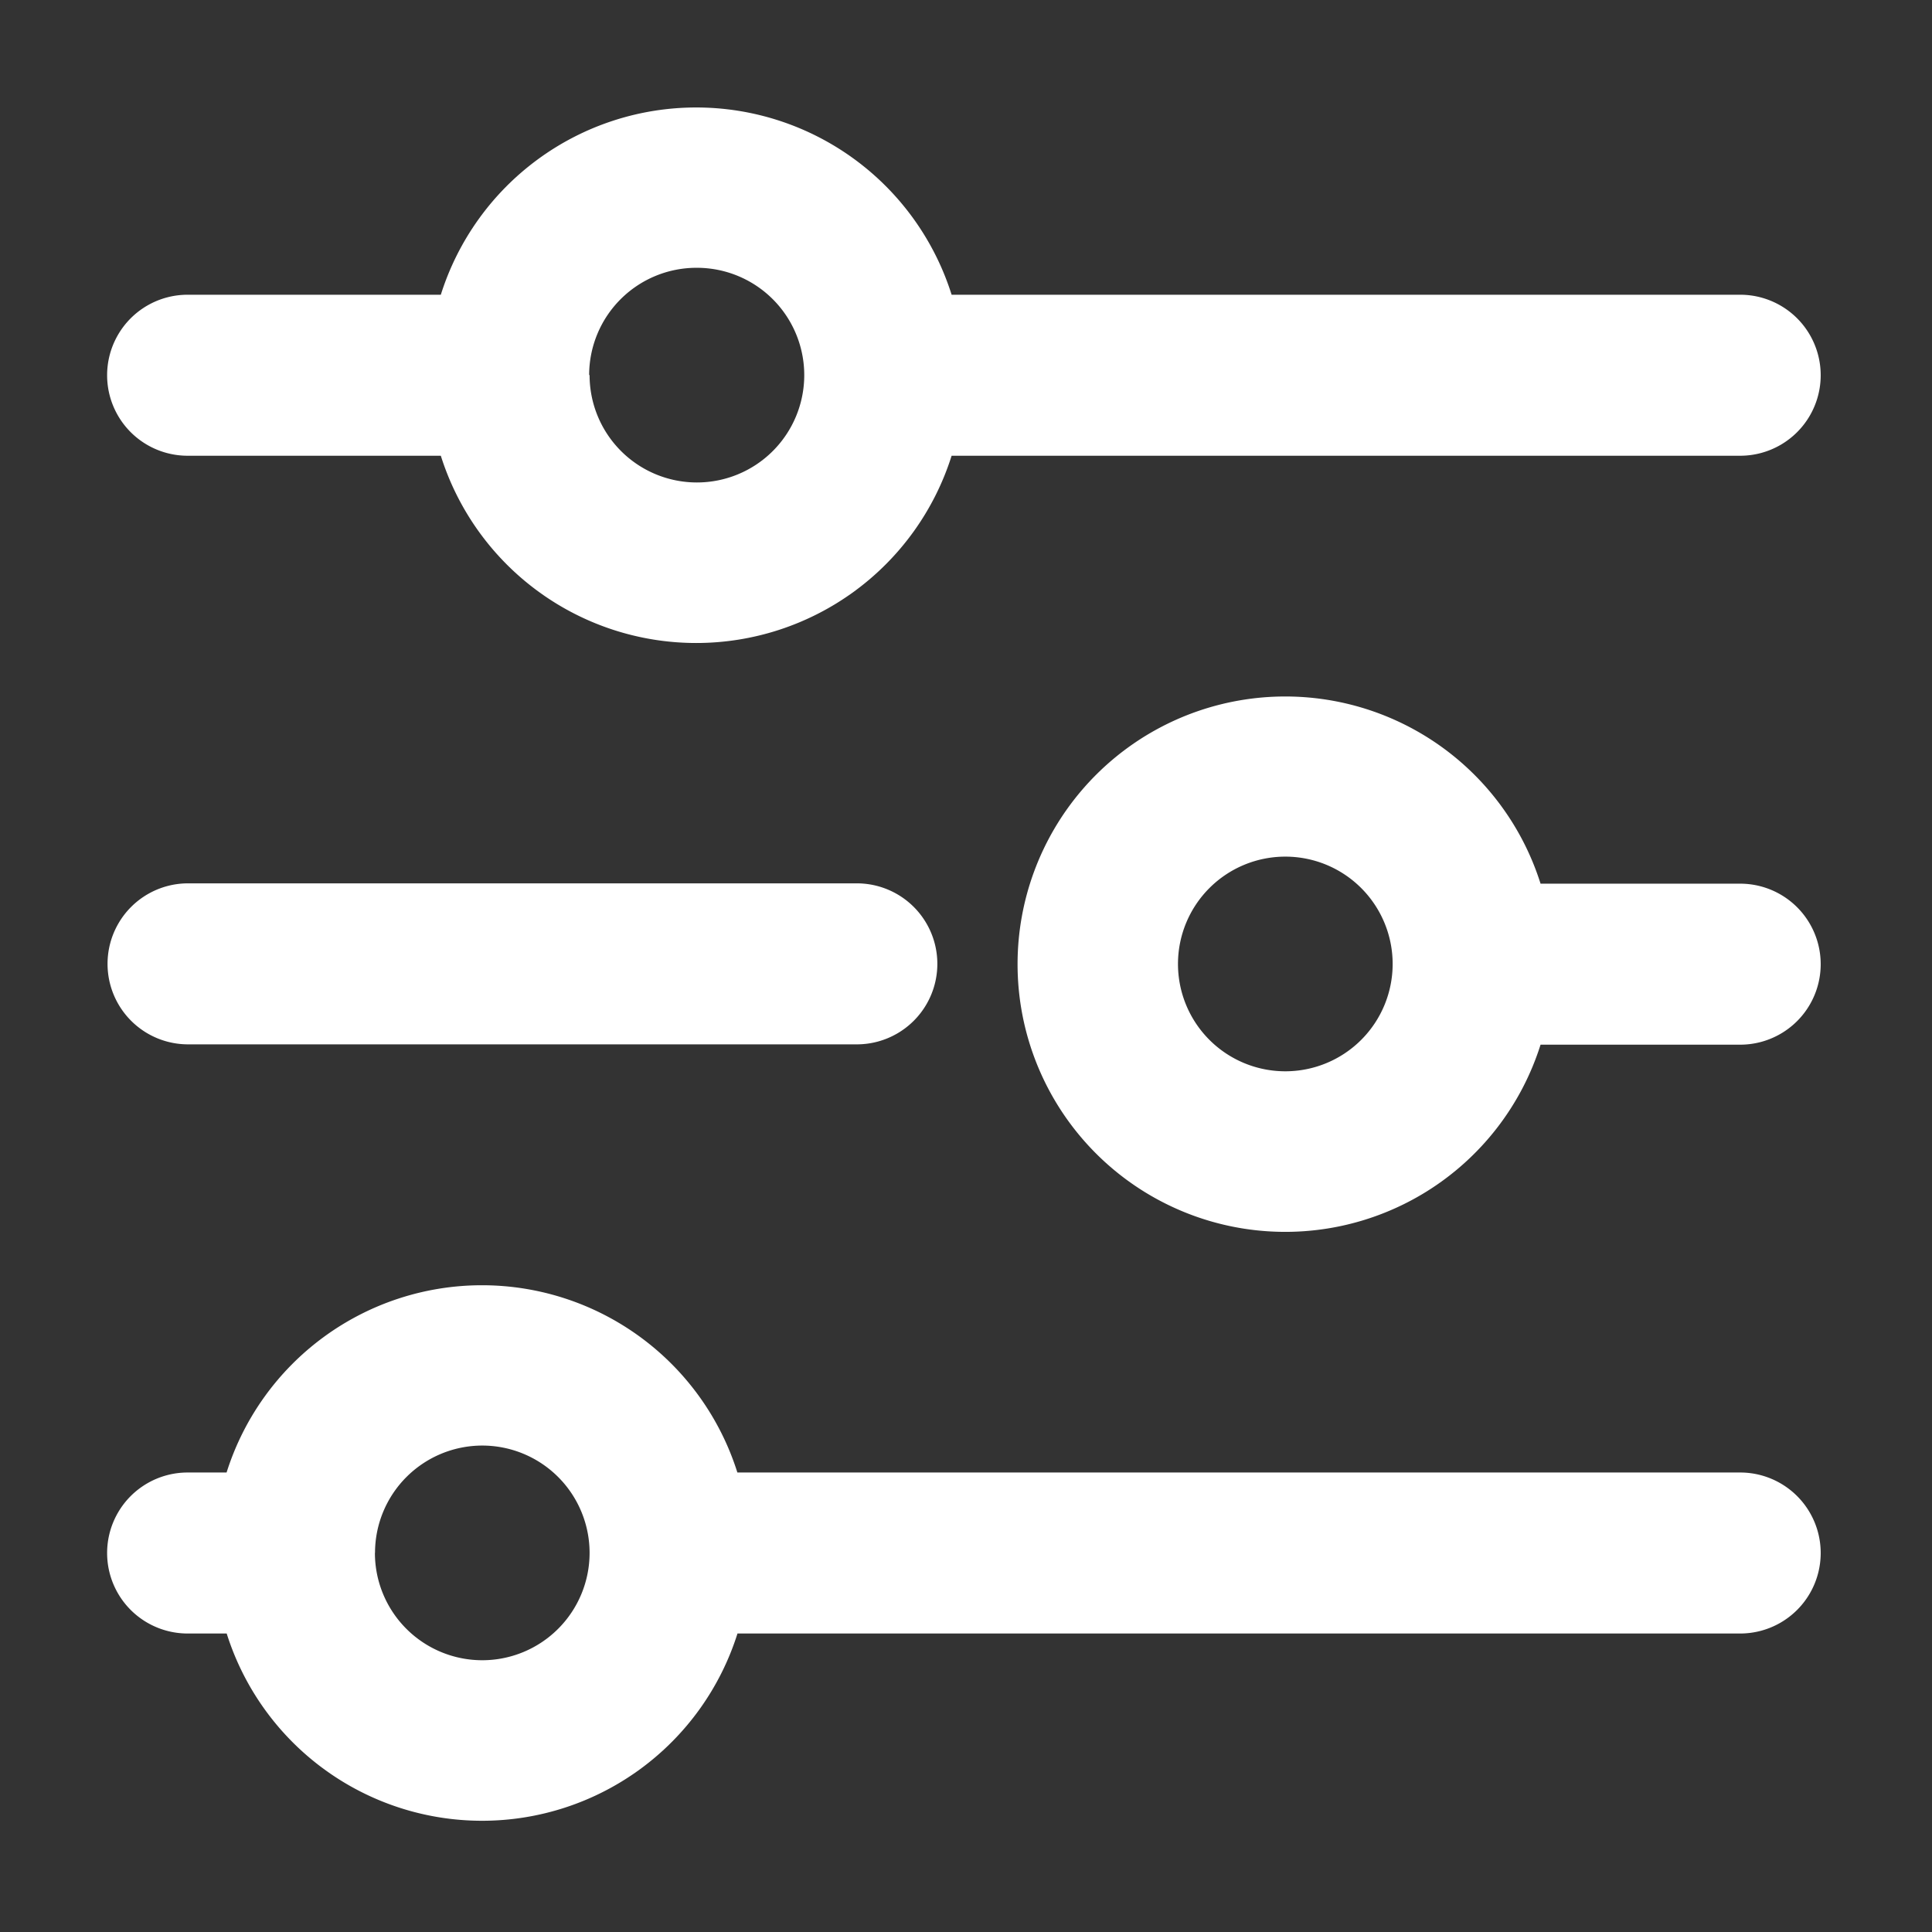 <svg xmlns="http://www.w3.org/2000/svg" width="18" height="18" viewBox="0 0 18 18"><rect x="0" y="0" width="18" height="18" fill="#333333" stroke="none"/><defs><style>.a{fill:#fff;}.b{fill:none;}</style></defs><g transform="translate(-289 -374)"><path class="a" d="M12.719,10.09V.748a.748.748,0,1,1,1.5,0V10.09a2.495,2.495,0,0,1,0,4.759v.364a.748.748,0,1,1-1.5,0V14.85a2.495,2.495,0,0,1,0-4.759ZM7.233,2.608V.748a.748.748,0,1,1,1.5,0v1.86a2.494,2.494,0,1,1-1.5,0ZM1.746,8.095V.748a.748.748,0,1,1,1.5,0V8.095a2.495,2.495,0,0,1,0,4.759v2.359a.748.748,0,0,1-1.5,0V12.854a2.495,2.495,0,0,1,0-4.759ZM7.981,5.986a1,1,0,1,0-1-1A1,1,0,0,0,7.981,5.986Zm5.487,7.482a1,1,0,1,0-1-1A1,1,0,0,0,13.467,13.467Zm-10.973-2a1,1,0,1,0-1-1A1,1,0,0,0,2.494,11.472Zm6.235,3.741a.748.748,0,1,1-1.5,0V8.978a.748.748,0,0,1,1.5,0Z" transform="translate(305.961 375) rotate(90)"/><rect class="b" width="18" height="18" transform="translate(289 374)"/></g></svg>